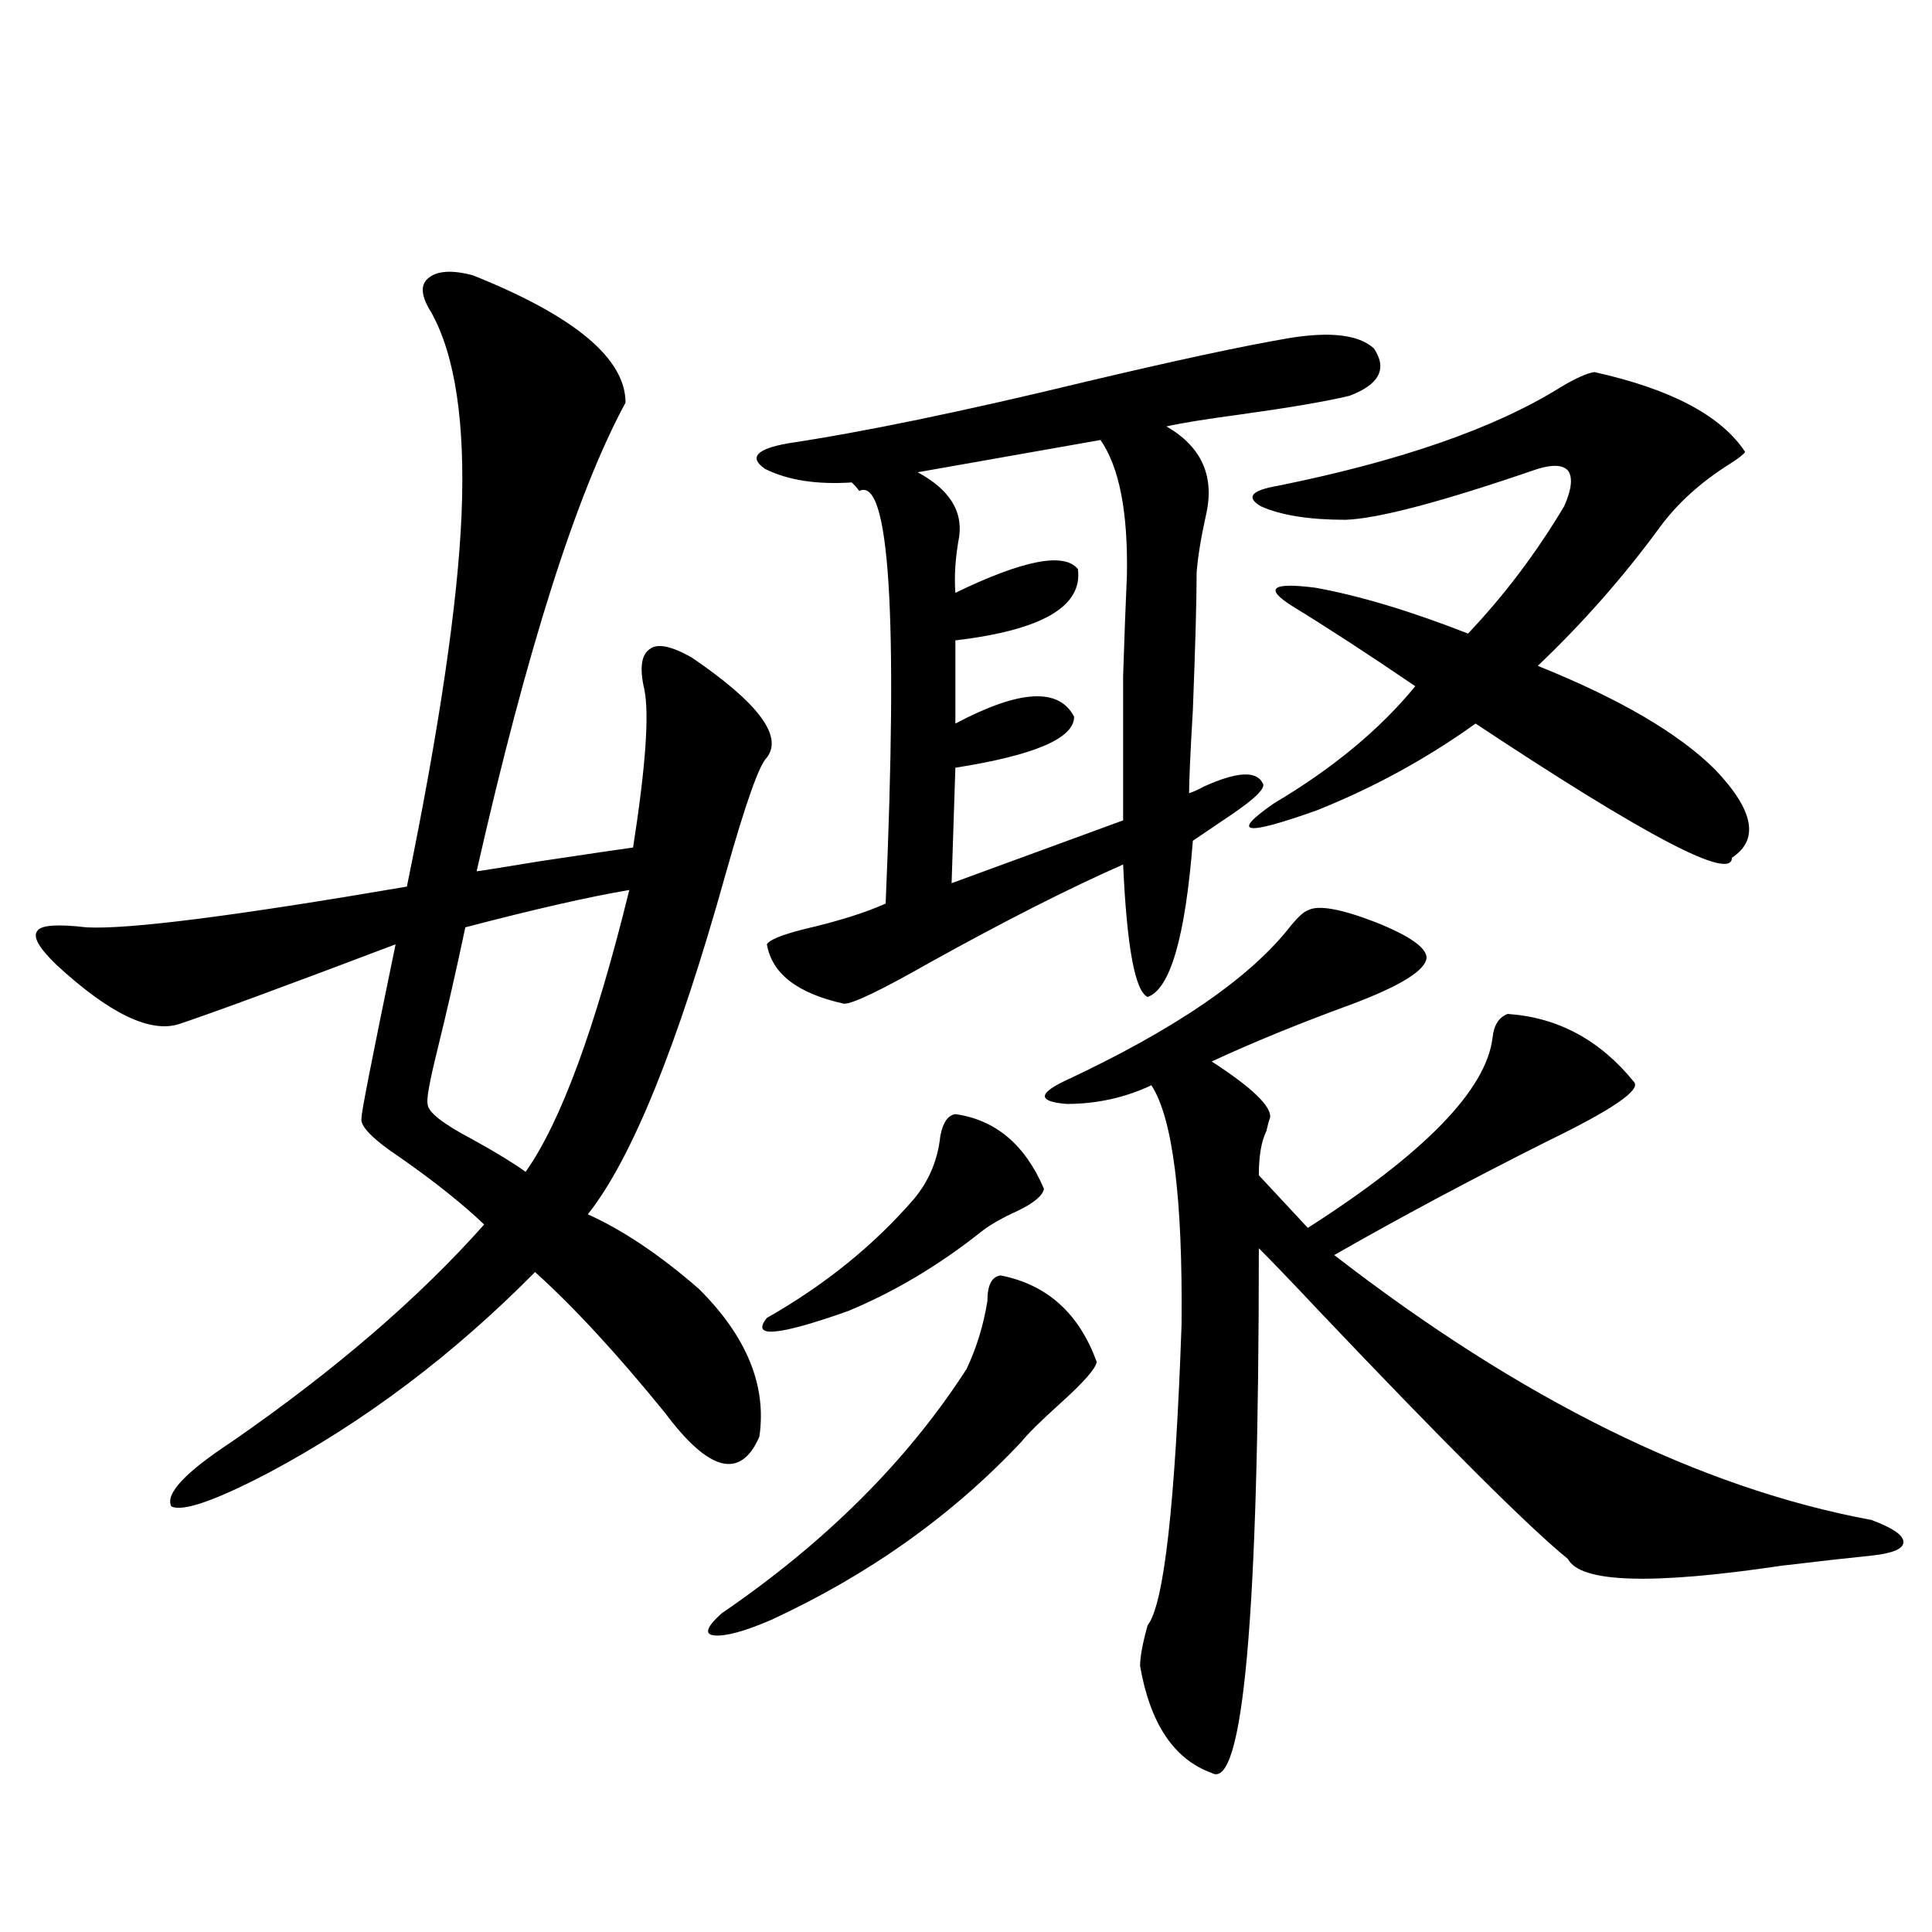 <?xml version="1.0" encoding="utf-8"?>
<!-- Generator: Adobe Illustrator 16.0.0, SVG Export Plug-In . SVG Version: 6.00 Build 0)  -->
<!DOCTYPE svg PUBLIC "-//W3C//DTD SVG 1.1//EN" "http://www.w3.org/Graphics/SVG/1.1/DTD/svg11.dtd">
<svg version="1.1" id="图层_1" xmlns="http://www.w3.org/2000/svg" xmlns:xlink="http://www.w3.org/1999/xlink" x="0px" y="0px"
	 width="1000px" height="1000px" viewBox="0 0 1000 1000" enable-background="new 0 0 1000 1000" xml:space="preserve">
<path d="M244.75,142.488c52.682,21.094,79.022,43.066,79.022,65.918c-25.365,46.884-51.065,127.743-77.071,242.578
	c0.641,0,11.707-1.758,33.17-5.273c27.316-4.093,43.246-6.44,47.804-7.031c6.494-41.597,8.445-68.843,5.854-81.738
	c-2.606-11.124-1.631-18.155,2.927-21.094c3.902-2.925,11.052-1.456,21.463,4.395c34.466,23.442,47.469,40.731,39.023,51.855
	c-3.902,3.516-11.066,23.73-21.463,60.645c-24.725,88.481-48.459,147.079-71.218,175.781c18.201,8.212,37.393,21.094,57.56,38.672
	c24.71,24.609,35.121,50.098,31.219,76.465c-9.756,22.274-26.021,18.169-48.779-12.305c-24.725-30.46-47.163-54.78-67.315-72.949
	c-42.285,42.778-88.138,77.344-137.558,103.711c-27.972,14.653-44.877,20.517-50.73,17.578c-3.262-6.44,7.149-17.578,31.219-33.398
	c53.322-36.914,96.903-74.405,130.729-112.5c-11.066-10.547-25.365-21.973-42.926-34.277c-14.969-9.956-21.798-16.987-20.487-21.094
	c-0.655,0,5.198-29.883,17.561-89.648c-57.239,21.685-94.632,35.458-112.192,41.309c-14.969,4.696-36.097-5.562-63.413-30.762
	c-9.115-8.789-12.362-14.64-9.756-17.578c1.951-2.925,10.396-3.516,25.365-1.758c21.463,1.181,76.736-5.851,165.85-21.094
	c16.905-82.617,26.341-146.777,28.292-192.48c1.951-47.461-3.262-82.315-15.609-104.59c-5.213-8.198-5.854-14.063-1.951-17.578
	C225.879,140.153,233.684,139.563,244.75,142.488z M325.724,460.652c-20.822,3.516-49.114,9.97-84.876,19.336
	c-4.558,21.685-9.436,43.066-14.634,64.16c-3.902,15.82-5.533,24.911-4.878,27.246c0,4.106,7.805,10.259,23.414,18.457
	c11.707,6.454,20.808,12.017,27.316,16.699C290.268,580.774,308.163,532.146,325.724,460.652z M517.914,660.164
	c24.055,4.696,40.64,19.638,49.755,44.824c-0.655,3.516-6.829,10.547-18.536,21.094c-10.411,9.38-17.24,16.122-20.487,20.215
	c-35.776,38.095-79.022,68.856-129.753,92.285c-13.658,5.851-23.414,8.487-29.268,7.91c-5.213-0.591-3.902-4.395,3.902-11.426
	c53.978-36.914,96.248-79.102,126.826-126.563c5.198-11.124,8.78-22.852,10.731-35.156
	C511.085,665.149,513.356,660.755,517.914,660.164z M667.179,175.008c21.463-3.516,36.097-1.758,43.901,5.273
	c7.149,10.547,2.927,18.759-12.683,24.609c-12.362,2.938-31.219,6.152-56.584,9.668c-17.561,2.349-30.243,4.395-38.048,6.152
	c18.201,10.547,25.03,25.79,20.487,45.703c-2.606,11.728-4.237,21.685-4.878,29.883c0,14.063-0.655,37.793-1.951,71.191
	c-1.311,22.274-1.951,36.626-1.951,43.066c1.951-0.577,4.543-1.758,7.805-3.516c16.905-7.608,26.981-8.198,30.243-1.758
	c1.951,2.349-3.582,7.91-16.585,16.699c-7.805,5.273-14.313,9.668-19.512,13.184c-3.902,49.81-11.707,76.767-23.414,80.859
	c-6.509-2.925-10.731-25.776-12.683-68.555c-27.972,12.305-61.462,29.306-100.485,50.977
	c-24.725,14.063-39.358,21.094-43.901,21.094c-24.069-5.273-37.407-15.519-39.999-30.762c1.296-2.335,7.805-4.972,19.512-7.91
	c17.561-4.093,31.539-8.487,41.95-13.184c6.494-149.991,1.951-221.183-13.658-213.574c-1.311-1.758-2.606-3.214-3.902-4.395
	c-18.216,1.181-33.17-1.167-44.877-7.031c-8.46-5.851-4.558-10.245,11.707-13.184c39.023-5.851,90.074-16.397,153.167-31.641
	C607.668,186.735,643.109,179.114,667.179,175.008z M494.5,576.668c20.808,2.938,36.097,15.82,45.853,38.672
	c-0.655,3.516-5.213,7.333-13.658,11.426c-7.805,3.516-13.993,7.031-18.536,10.547c-22.118,17.578-45.212,31.353-69.267,41.309
	c-36.432,12.896-50.41,14.063-41.95,3.516c29.908-16.987,55.273-37.491,76.096-61.523c7.805-9.366,12.348-20.215,13.658-32.52
	C487.991,581.063,490.598,577.259,494.5,576.668z M569.62,227.742l-94.632,16.699c16.25,8.789,23.414,19.927,21.463,33.398
	c-1.951,10.547-2.606,20.215-1.951,29.004c35.121-16.987,56.249-21.094,63.413-12.305c2.592,19.336-18.536,31.641-63.413,36.914
	v43.066c33.17-17.578,53.657-18.745,61.462-3.516c0,11.138-20.487,19.927-61.462,26.367l-1.951,59.766l88.778-32.52
	c0-32.808,0-57.706,0-74.707c0.641-19.913,1.296-37.202,1.951-51.855C583.919,265.247,579.376,241.805,569.62,227.742z
	 M676.935,471.199c5.198-2.925,16.905-0.879,35.121,6.152c17.561,7.031,26.341,13.184,26.341,18.457
	c-0.655,6.454-13.338,14.364-38.048,23.73c-27.316,9.97-51.706,19.927-73.169,29.883c20.808,13.485,30.884,23.153,30.243,29.004
	c-0.655,1.758-1.311,4.106-1.951,7.031c-2.606,5.273-3.902,12.896-3.902,22.852l25.365,27.246
	c60.486-38.672,92.346-71.479,95.607-98.438c0.641-6.44,3.247-10.547,7.805-12.305c26.006,1.758,47.804,13.485,65.364,35.156
	c3.902,4.106-11.066,14.364-44.877,30.762c-39.679,19.927-76.431,39.551-110.241,58.887
	c96.903,75.009,189.584,120.712,278.042,137.109c11.052,4.106,16.585,7.91,16.585,11.426s-5.533,5.864-16.585,7.031
	c-11.707,1.181-27.316,2.938-46.828,5.273c-66.995,9.97-103.747,8.789-110.241-3.516c-20.167-16.397-63.093-59.175-128.777-128.32
	c-14.313-15.229-24.725-26.065-31.219-32.52c0,190.421-8.14,280.948-24.39,271.582c-19.512-7.031-31.874-25.488-37.072-55.371
	c0-4.696,1.296-11.728,3.902-21.094c8.445-10.547,14.299-62.402,17.561-155.566c0.641-65.616-4.558-106.925-15.609-123.926
	c-13.658,6.454-28.292,9.668-43.901,9.668c-14.313-1.167-14.969-4.972-1.951-11.426c57.88-26.944,97.224-53.901,118.046-80.859
	C672.057,474.427,674.983,471.79,676.935,471.199z M825.224,192.586c39.664,8.789,65.685,22.563,78.047,41.309
	c-0.655,1.181-3.262,3.228-7.805,6.152c-14.969,9.38-26.996,20.215-36.097,32.52c-18.871,25.79-39.999,49.81-63.413,72.07
	c42.271,17.001,72.834,34.868,91.705,53.613c20.152,21.094,23.079,36.337,8.78,45.703c0,12.305-44.236-10.835-132.68-69.434
	c-25.365,18.169-52.682,33.11-81.949,44.824c-37.728,13.485-45.212,12.305-22.438-3.516c30.563-18.155,54.953-38.37,73.169-60.645
	c-24.069-16.397-45.212-30.171-63.413-41.309c-14.969-9.366-11.066-12.593,11.707-9.668c22.759,4.106,49.1,12.017,79.022,23.73
	c18.856-19.913,35.441-41.886,49.755-65.918c3.902-8.789,4.543-14.941,1.951-18.457c-2.606-2.925-7.805-3.214-15.609-0.879
	c-49.435,17.001-82.604,25.79-99.51,26.367c-18.871,0-33.505-2.335-43.901-7.031c-7.805-4.683-4.878-8.198,8.78-10.547
	c63.733-12.882,112.513-29.883,146.338-50.977C815.468,195.813,821.321,193.177,825.224,192.586z"/>
</svg>
